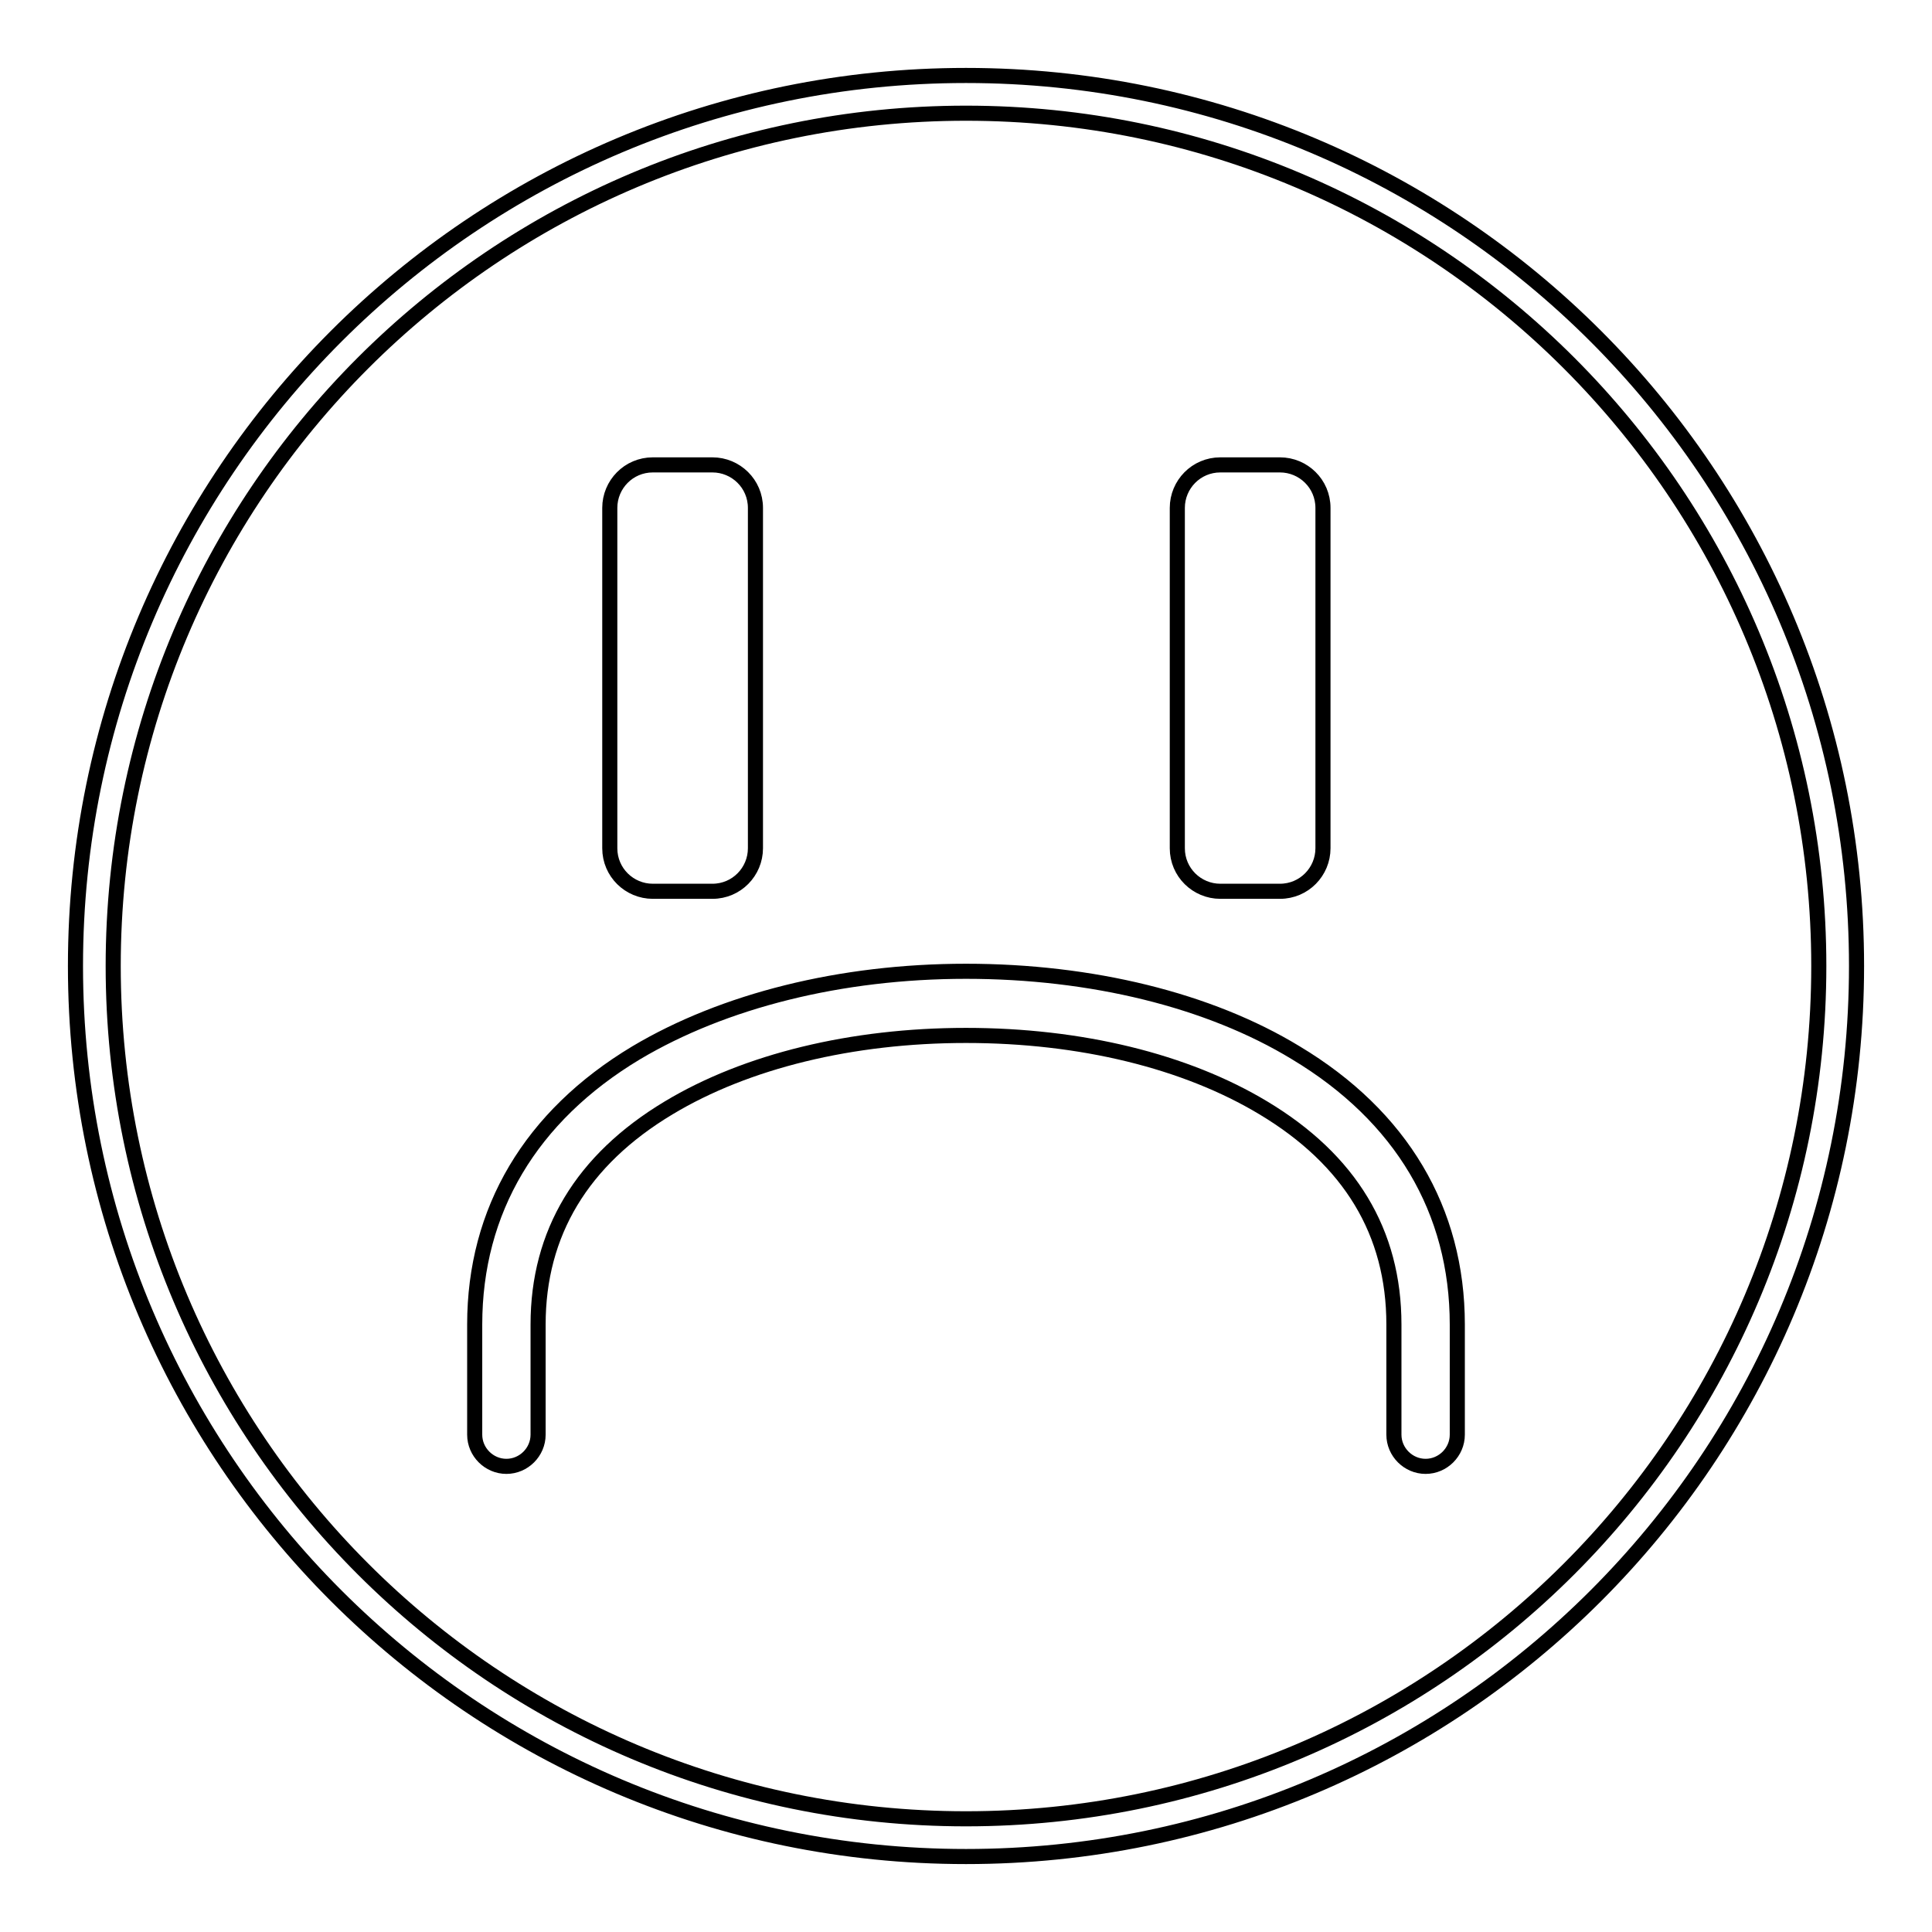 <?xml version="1.0" encoding="utf-8"?>
<!-- Svg Vector Icons : http://www.onlinewebfonts.com/icon -->
<!DOCTYPE svg PUBLIC "-//W3C//DTD SVG 1.1//EN" "http://www.w3.org/Graphics/SVG/1.1/DTD/svg11.dtd">
<svg version="1.1" xmlns="http://www.w3.org/2000/svg" xmlns:xlink="http://www.w3.org/1999/xlink" x="0px" y="0px" viewBox="0 0 256 256" enable-background="new 0 0 256 256" xml:space="preserve">
<g> <path stroke-width="2" fill-opacity="0" stroke="#000000"  d="M156,67.3c0-3.1,2.5-5.7,5.7-5.7h7.9c3.1,0,5.7,2.5,5.7,5.7v45.1c0,3.1-2.5,5.7-5.7,5.7h-7.9 c-3.1,0-5.7-2.5-5.7-5.7V67.3z M80.8,67.3c0-3.1,2.5-5.7,5.7-5.7h7.9c3.1,0,5.7,2.5,5.7,5.7v45.1c0,3.1-2.5,5.7-5.7,5.7h-7.9 c-3.1,0-5.7-2.5-5.7-5.7V67.3z"/> <path stroke-width="2" fill-opacity="0" stroke="#000000"  d="M188.9,194.3c-2.3,0-4.2-1.9-4.2-4.2v-14.6c0-12.2-5.8-21.8-17.3-28.7c-10.3-6.2-24.2-9.6-39.4-9.6 c-15.1,0-29.1,3.4-39.4,9.6c-11.5,6.9-17.3,16.6-17.3,28.7v14.6c0,2.3-1.9,4.2-4.2,4.2s-4.2-1.9-4.2-4.2v-14.6 c0-15.1,7.4-27.6,21.4-36c11.6-6.9,27.1-10.8,43.7-10.8c16.6,0,32.2,3.8,43.7,10.8c14,8.4,21.4,20.9,21.4,36v14.6 C193.1,192.4,191.2,194.3,188.9,194.3z"/> <path stroke-width="2" fill-opacity="0" stroke="#000000"  d="M128,10C62.8,10,10,62.8,10,128c0,65.2,52.8,118,118,118c65.2,0,118-52.8,118-118C246,62.8,193.2,10,128,10 L128,10z M128,241c-62.4,0-113-50.6-113-113C15,65.6,65.6,15,128,15c62.4,0,113,50.6,113,113S190.4,241,128,241L128,241z"/></g>
</svg>